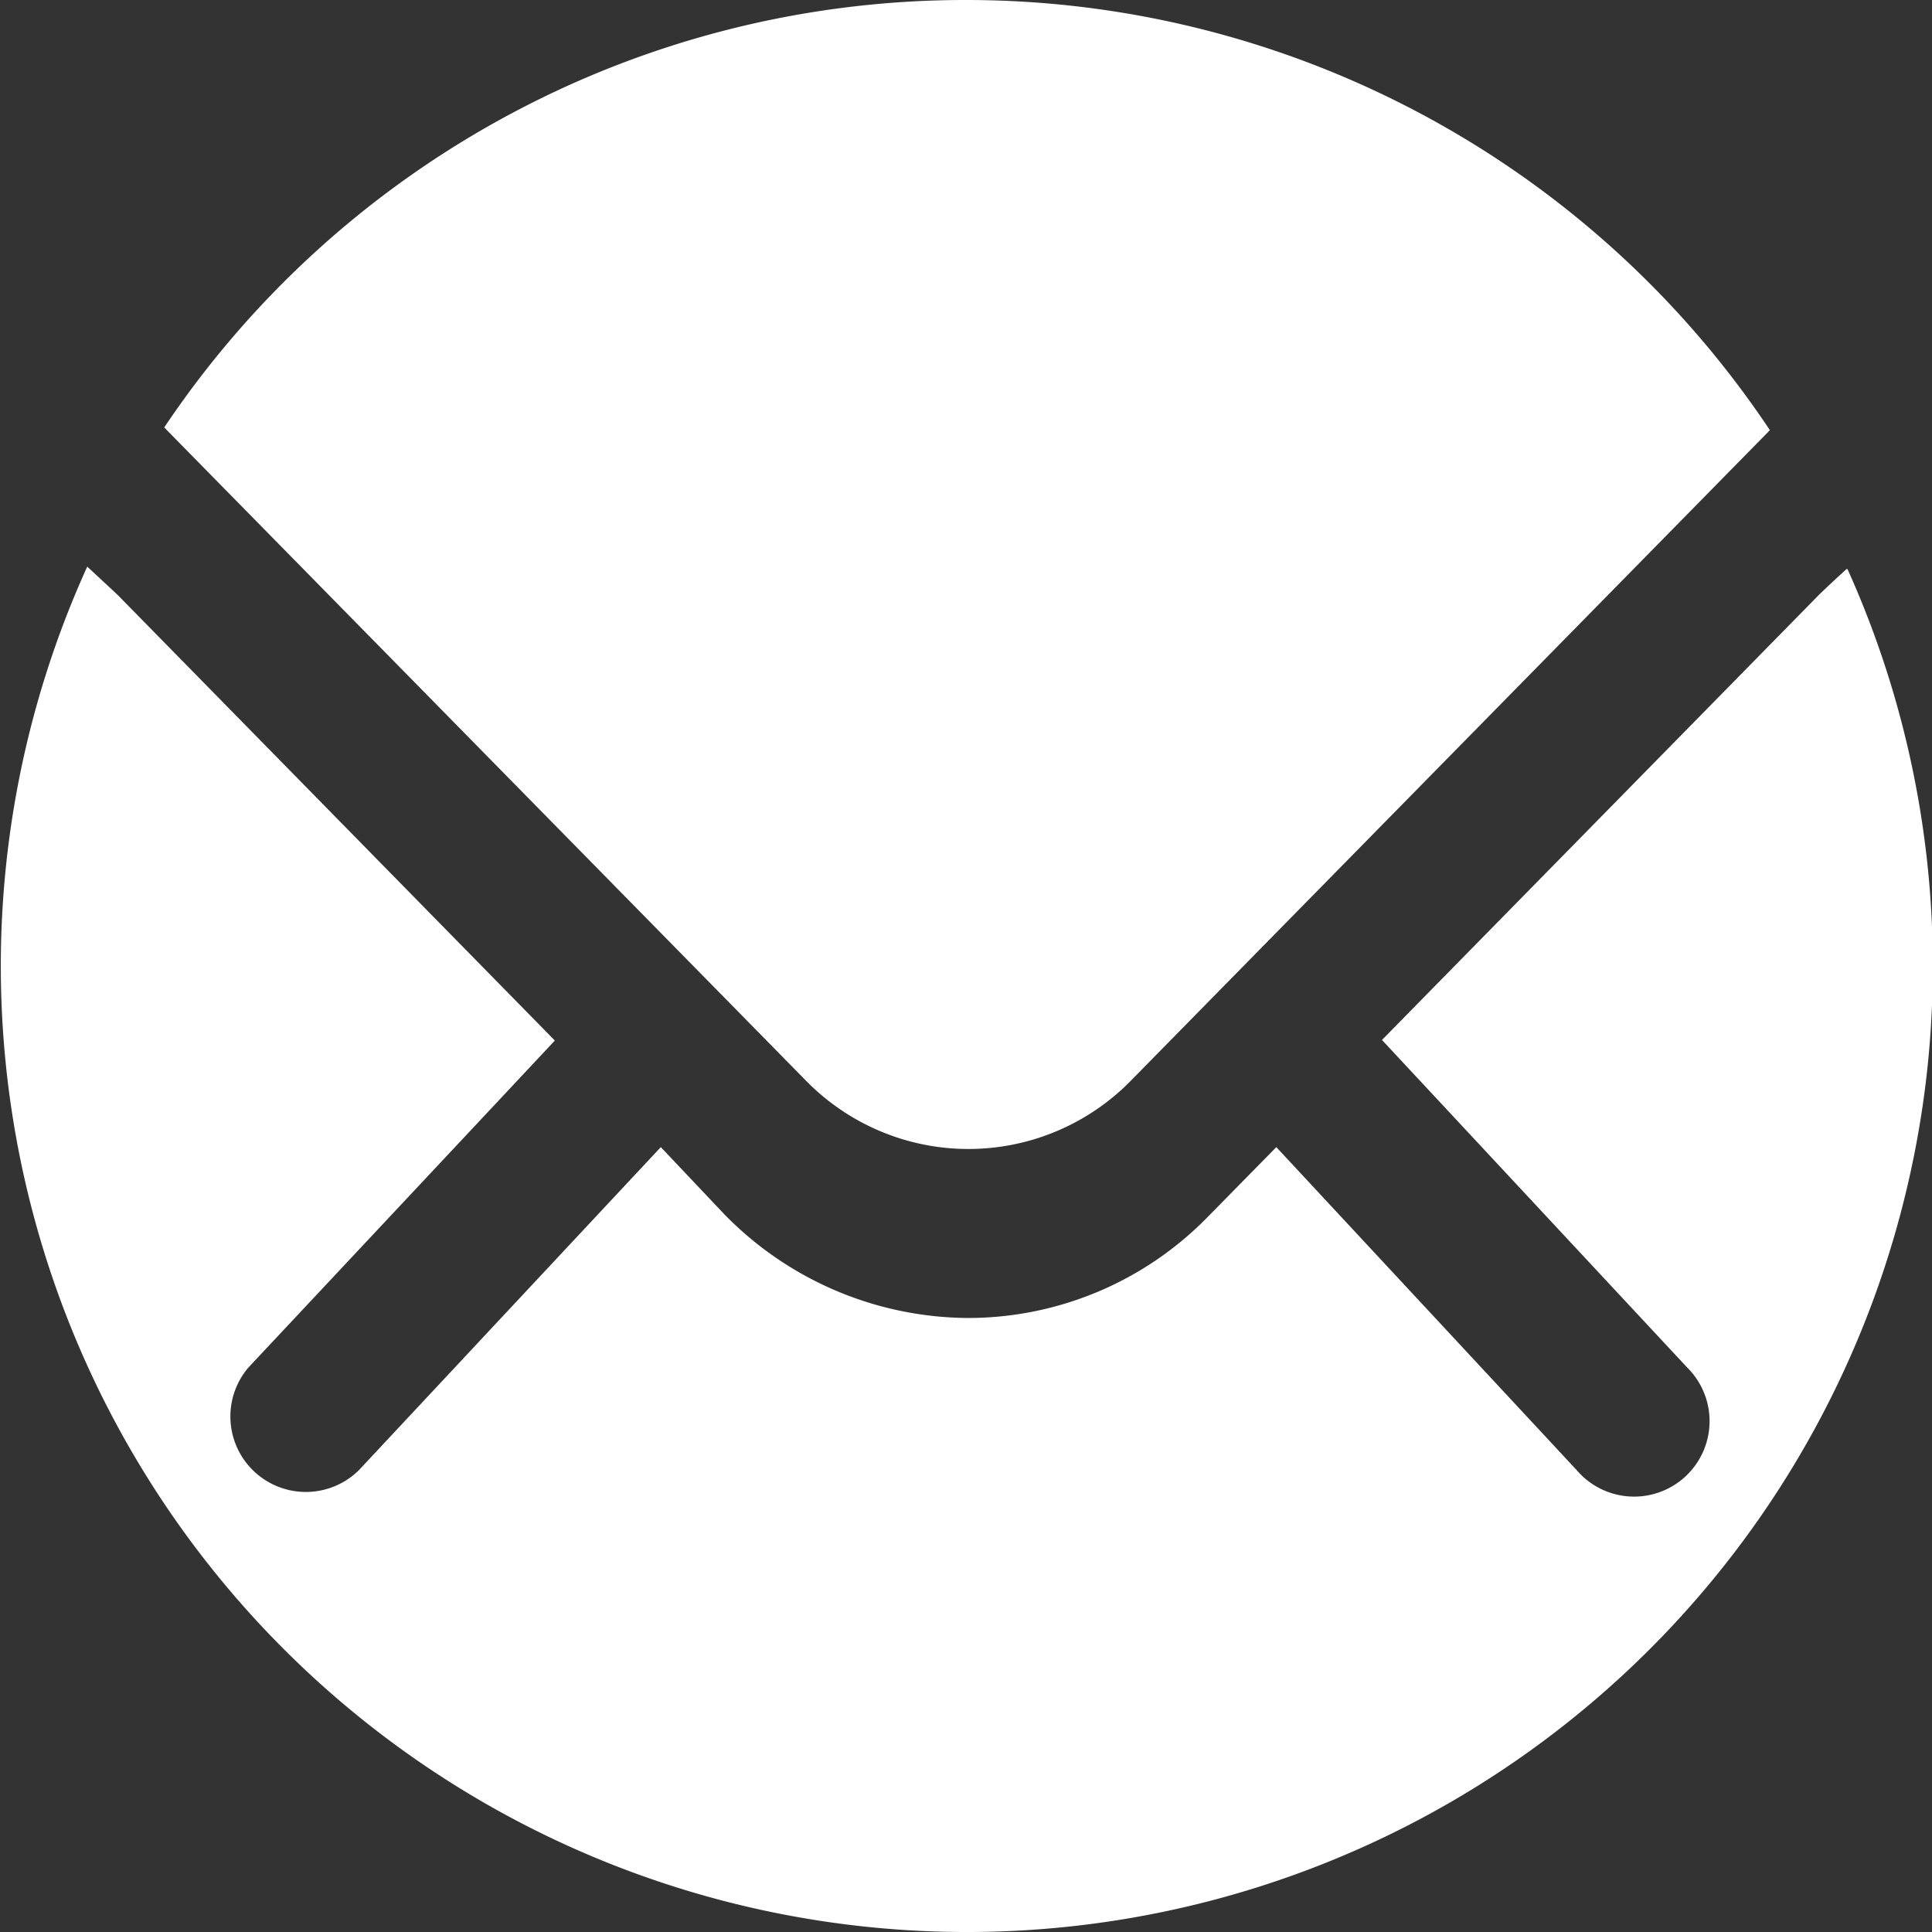 <svg xmlns="http://www.w3.org/2000/svg" viewBox="0 0 64 64"><rect x="0" y="0" width="64" height="64" fill="#333333" stroke="none"/><defs><style>.cls-1{fill:#fff;}</style></defs><g id="Ebene_2" data-name="Ebene 2"><g id="Ebene_1-2" data-name="Ebene 1"><path class="cls-1" d="M61.17,18.85c-.55.5-.89.83-.91.85L45.78,34.45,55.89,45.3a2.5,2.5,0,1,1-3.66,3.4L42.28,38,40,40.32a11.1,11.1,0,0,1-7.9,3.34A11.36,11.36,0,0,1,24,40.23L21.89,38l-10,10.7a2.5,2.5,0,0,1-3.66-3.4L18.38,34.47h0L3.89,19.7l-1-.93a32,32,0,1,0,58.31.08Z"/><path class="cls-1" d="M32,0A31.94,31.94,0,0,0,5.44,14.16L26.7,35.8a7.53,7.53,0,0,0,10.76,0L58.63,14.25A32,32,0,0,0,32,0Z"/></g></g></svg>
